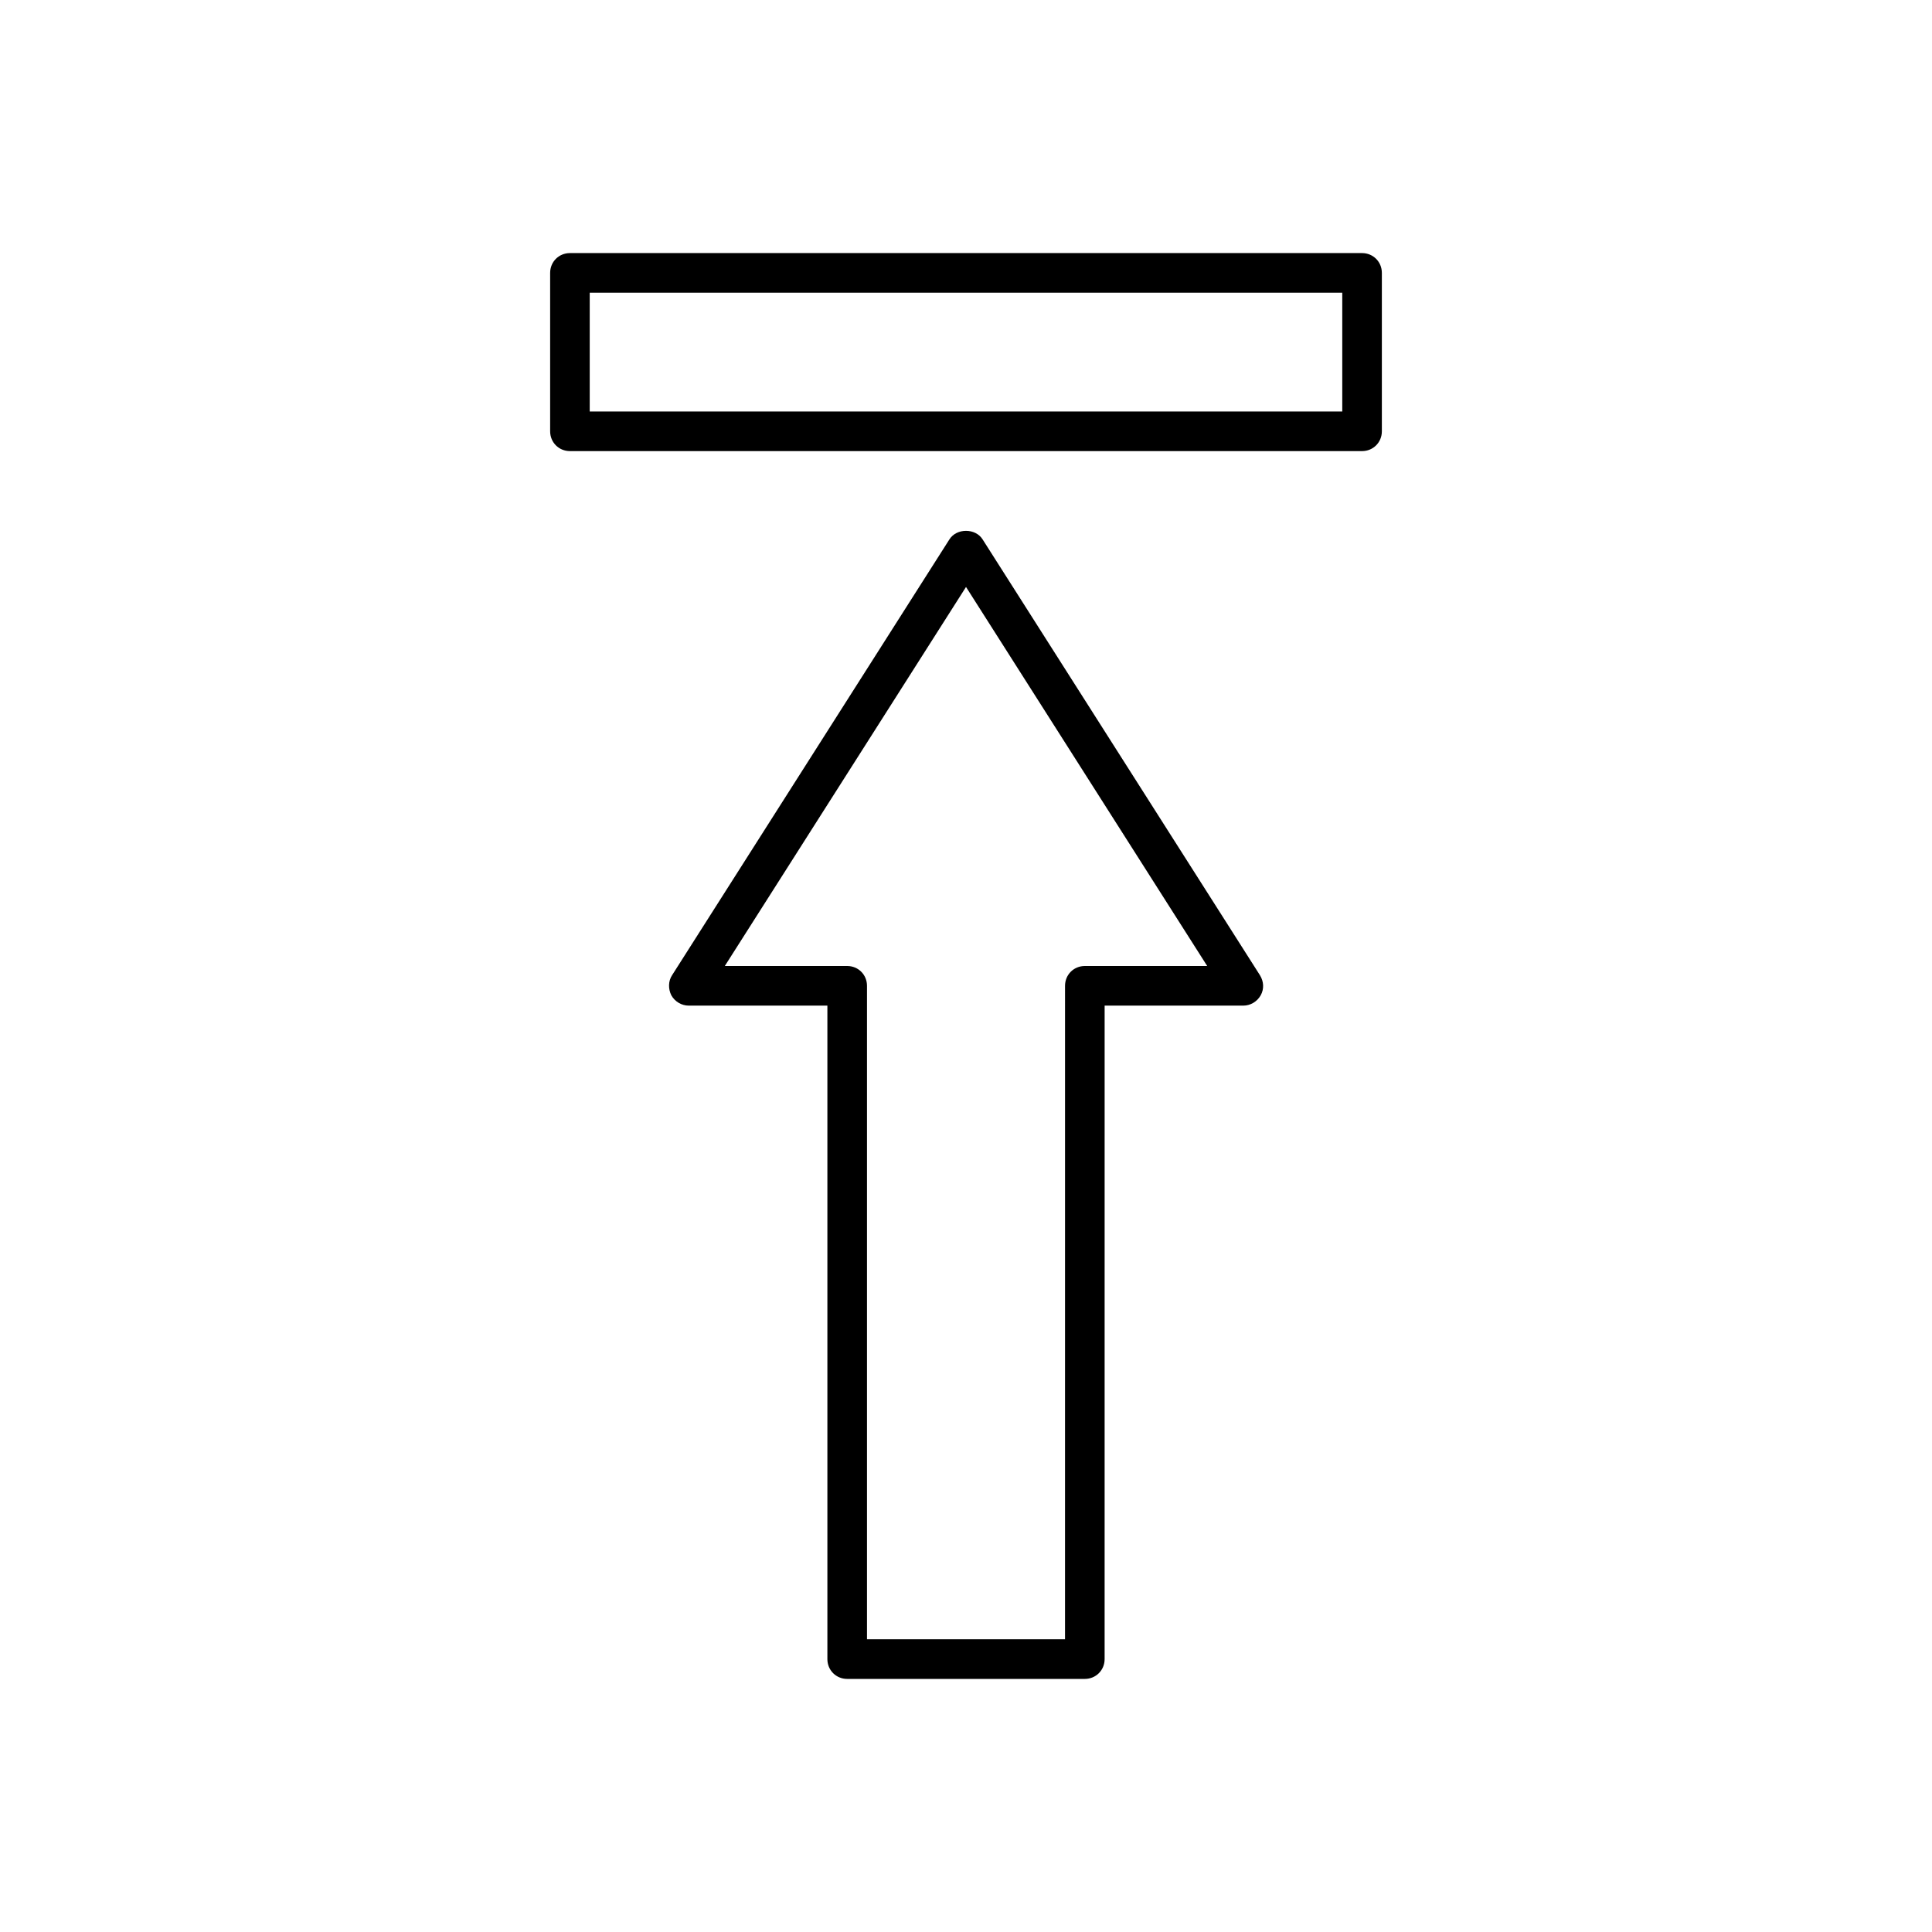 <?xml version="1.0" encoding="UTF-8"?>
<!-- Uploaded to: ICON Repo, www.iconrepo.com, Generator: ICON Repo Mixer Tools -->
<svg fill="#000000" width="800px" height="800px" version="1.1" viewBox="144 144 512 512" xmlns="http://www.w3.org/2000/svg">
 <g>
  <path d="m404.41 286.96c-1.891-3.043-6.926-3.043-8.816 0l-73.473 115.46c-1.051 1.574-1.051 3.672-0.211 5.352 0.945 1.68 2.731 2.731 4.621 2.731h36.734v173.18c0 2.938 2.309 5.246 5.246 5.246h62.977c2.938 0 5.246-2.309 5.246-5.246l0.004-173.18h36.738c1.891 0 3.672-1.051 4.617-2.731 0.945-1.68 0.84-3.672-0.211-5.352zm27.082 113.04c-2.938 0-5.246 2.309-5.246 5.246l-0.004 173.18h-52.48v-173.18c0-2.938-2.309-5.246-5.246-5.246h-32.434l63.922-100.45 63.918 100.45z"/>
  <path d="m504.96 211.07h-209.92c-2.938 0-5.246 2.309-5.246 5.246v41.984c0 2.938 2.309 5.246 5.246 5.246h209.92c2.938 0 5.246-2.309 5.246-5.246v-41.984c0-2.938-2.309-5.246-5.25-5.246zm-5.246 41.984h-199.43v-31.488h199.43z"/>
 </g>
</svg>